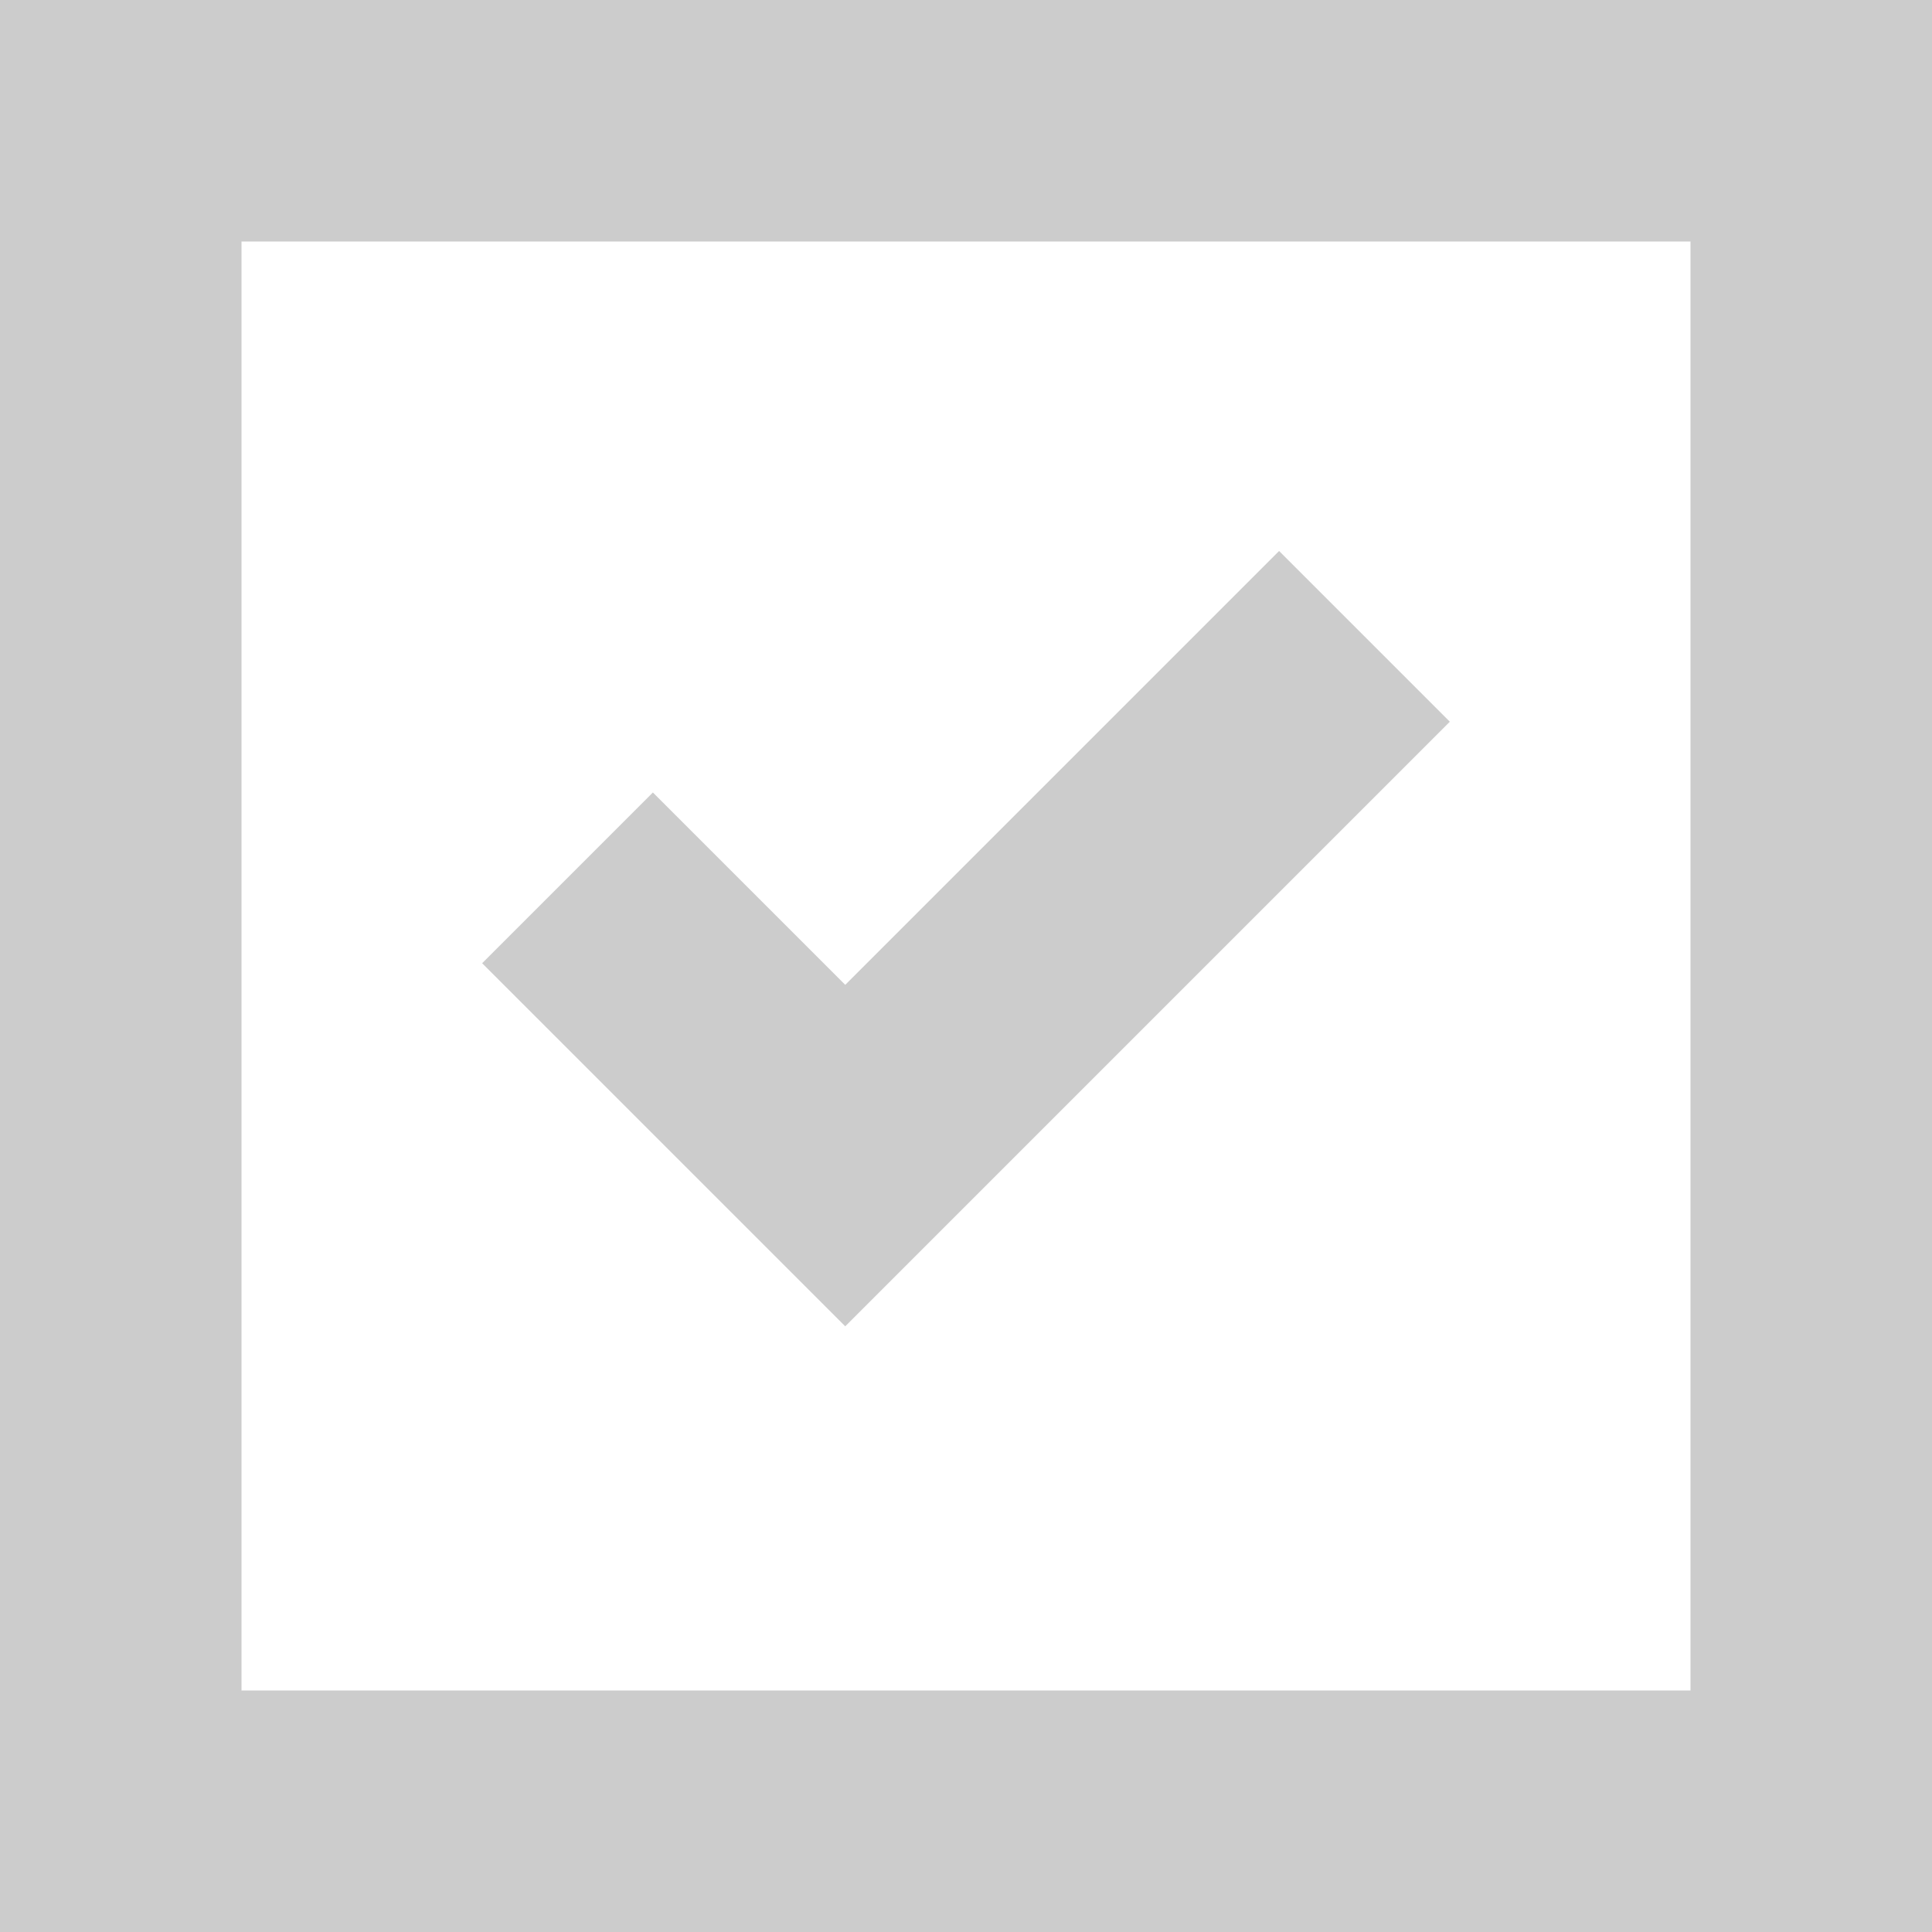 <svg xmlns="http://www.w3.org/2000/svg" xmlns:xlink="http://www.w3.org/1999/xlink" x="0px" y="0px" width="24" height="24" viewBox="0 0 16 16" style="enable-background:new 0 0 16 16; fill: #cccccc" xml:space="preserve">
    <g>
        <path d="M0,0v16h16V0H0z M14,14H2V2h12V14z"/>
        <g>
            <polygon points="7,10.984 3.993,7.977 5.407,6.563 7,8.156 10.593,4.563 12.007,5.977"/>
        </g>
    </g>
</svg>